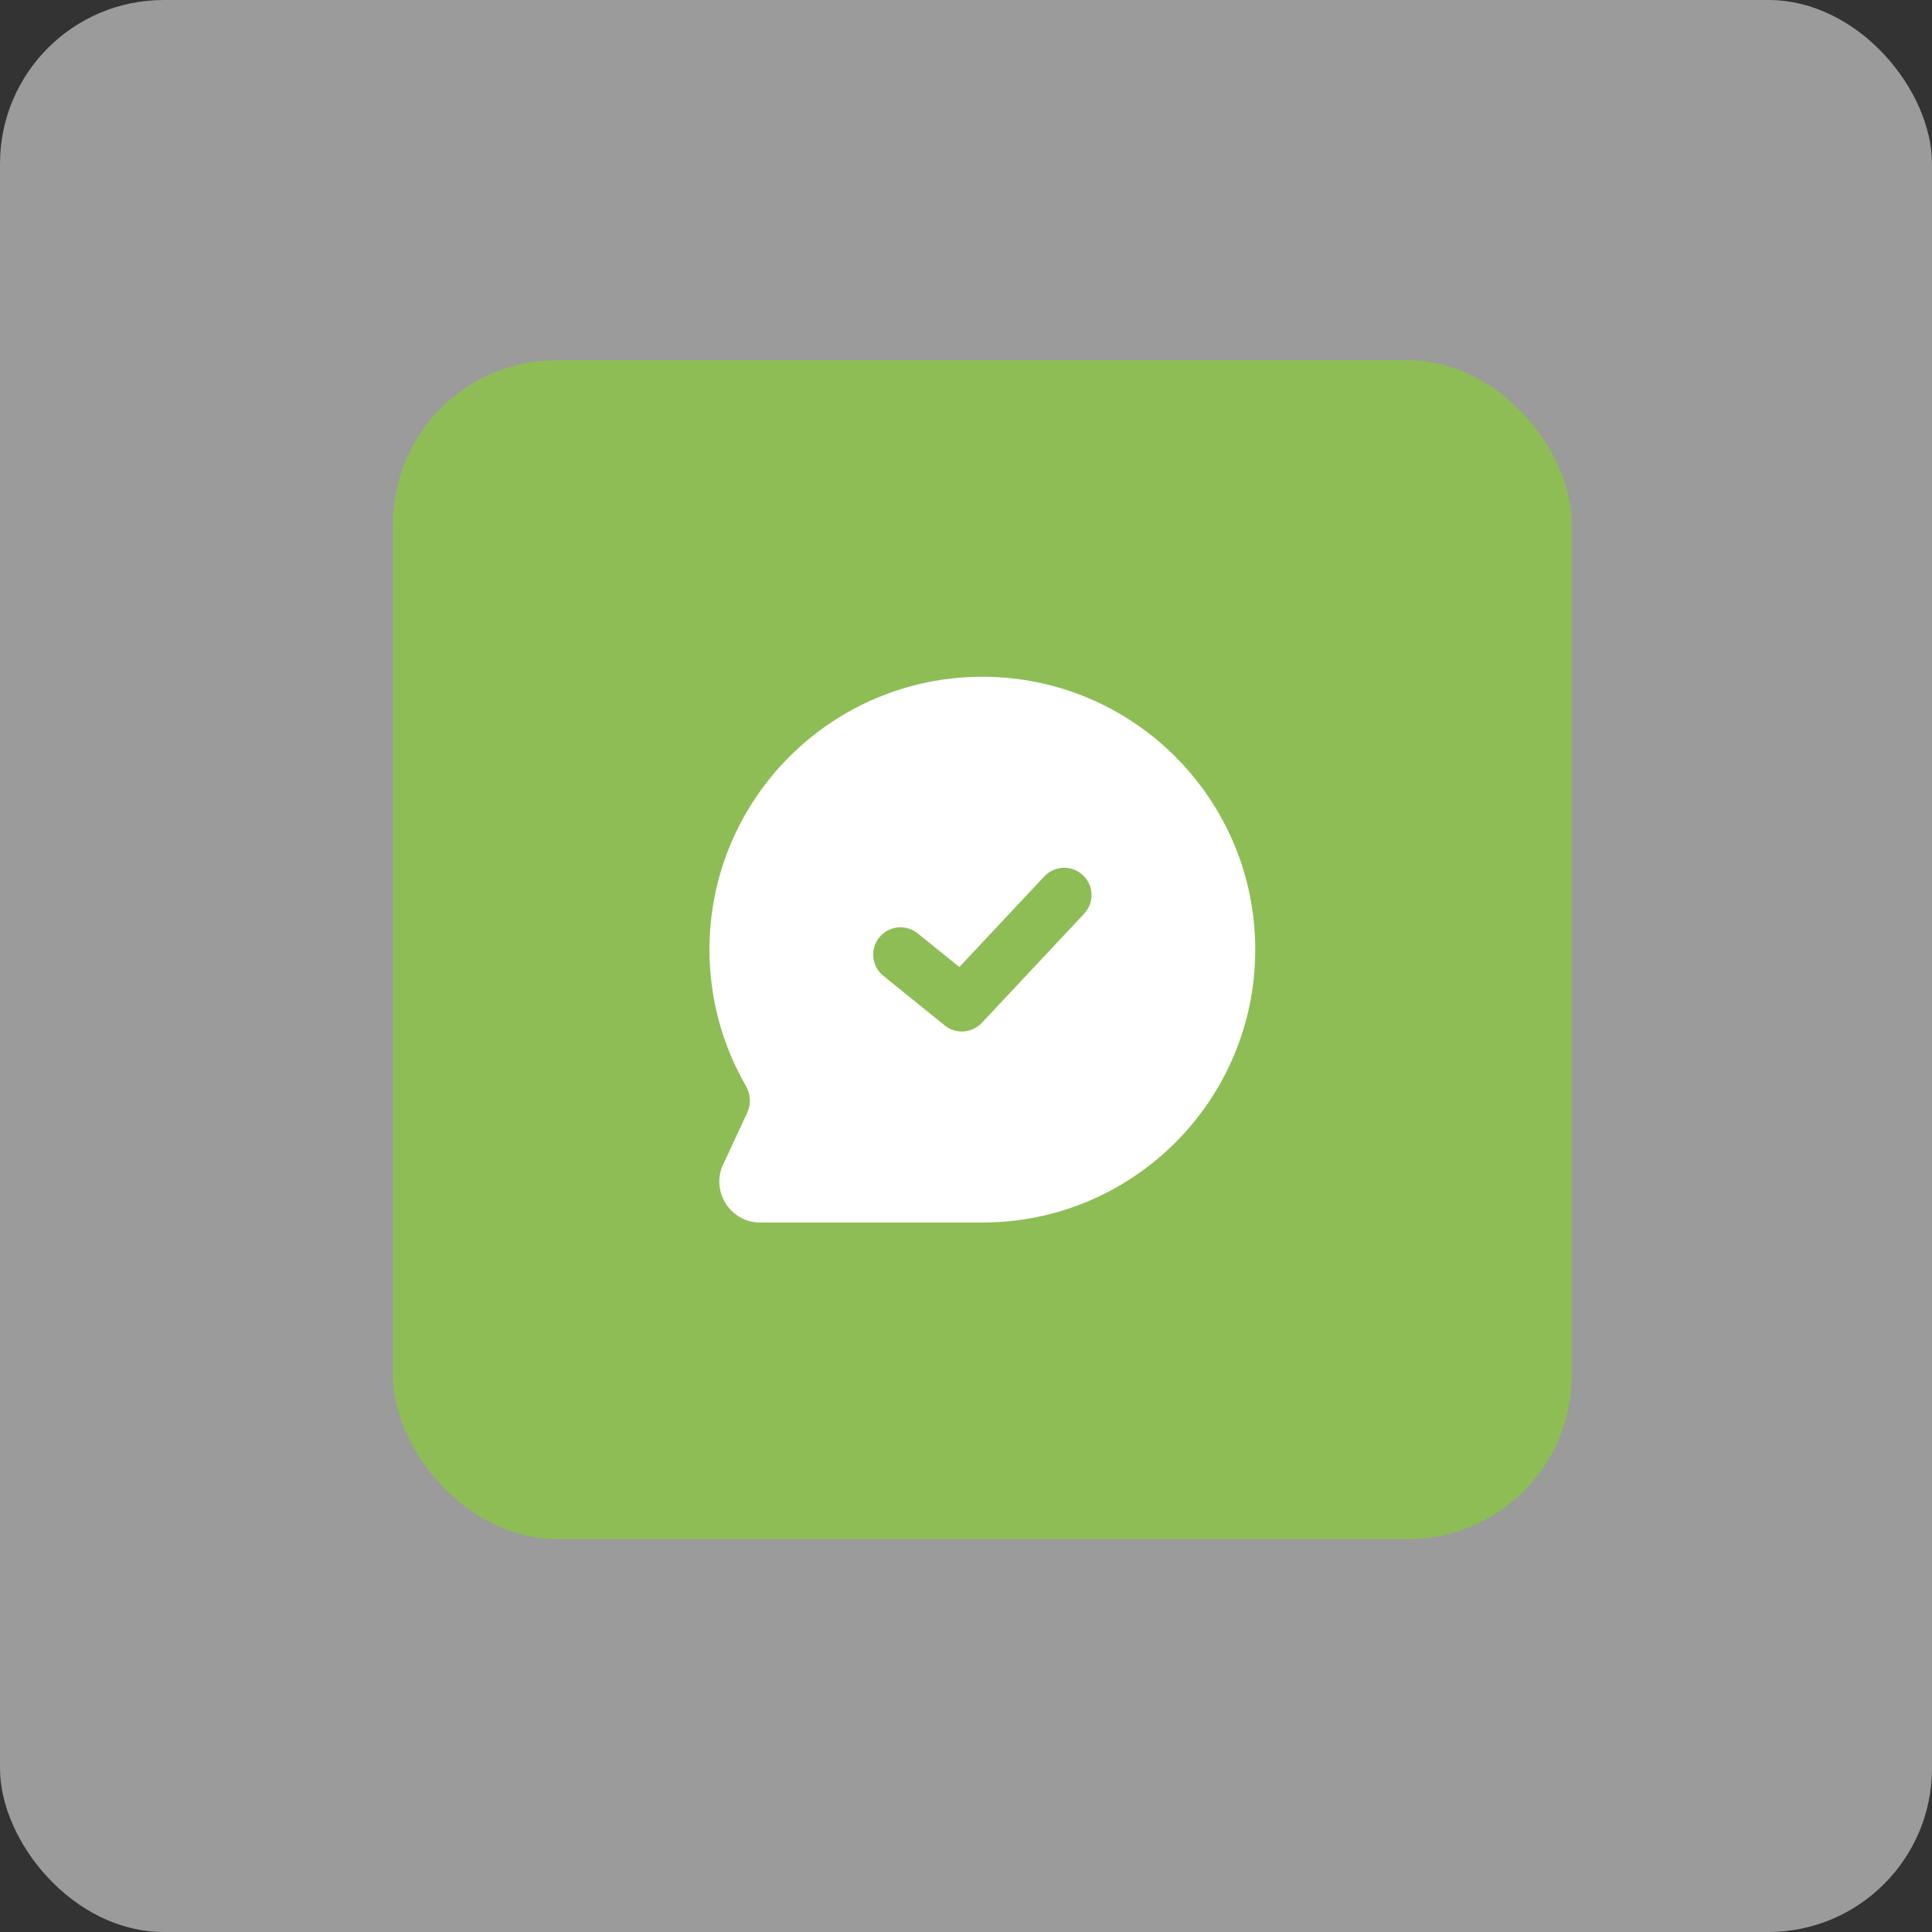 <svg width="59" height="59" viewBox="0 0 59 59" fill="none" xmlns="http://www.w3.org/2000/svg">
<rect x="0" y="0" width="59" height="59" fill="#333333" stroke="none"/>
<rect width="59" height="59" rx="5" fill="white" fill-opacity="0.51"/>
<rect x="12" y="11" width="36" height="36" rx="5" fill="#8EBD56"/>
<path fill-rule="evenodd" clip-rule="evenodd" d="M30 20.667C25.398 20.667 21.666 24.398 21.666 29C21.666 30.513 22.07 31.933 22.776 33.157C22.92 33.407 22.944 33.71 22.823 33.971L22.112 35.502C21.675 36.328 22.273 37.334 23.218 37.334H30C34.602 37.334 38.333 33.603 38.333 29C38.333 24.398 34.602 20.667 30 20.667ZM33.07 26.726C33.406 27.041 33.423 27.568 33.108 27.904L29.983 31.237C29.684 31.555 29.191 31.59 28.851 31.315L26.976 29.8C26.618 29.511 26.562 28.986 26.852 28.628C27.141 28.27 27.666 28.214 28.024 28.504L29.296 29.532L31.892 26.764C32.207 26.428 32.734 26.411 33.07 26.726Z" fill="white"/>
</svg>
